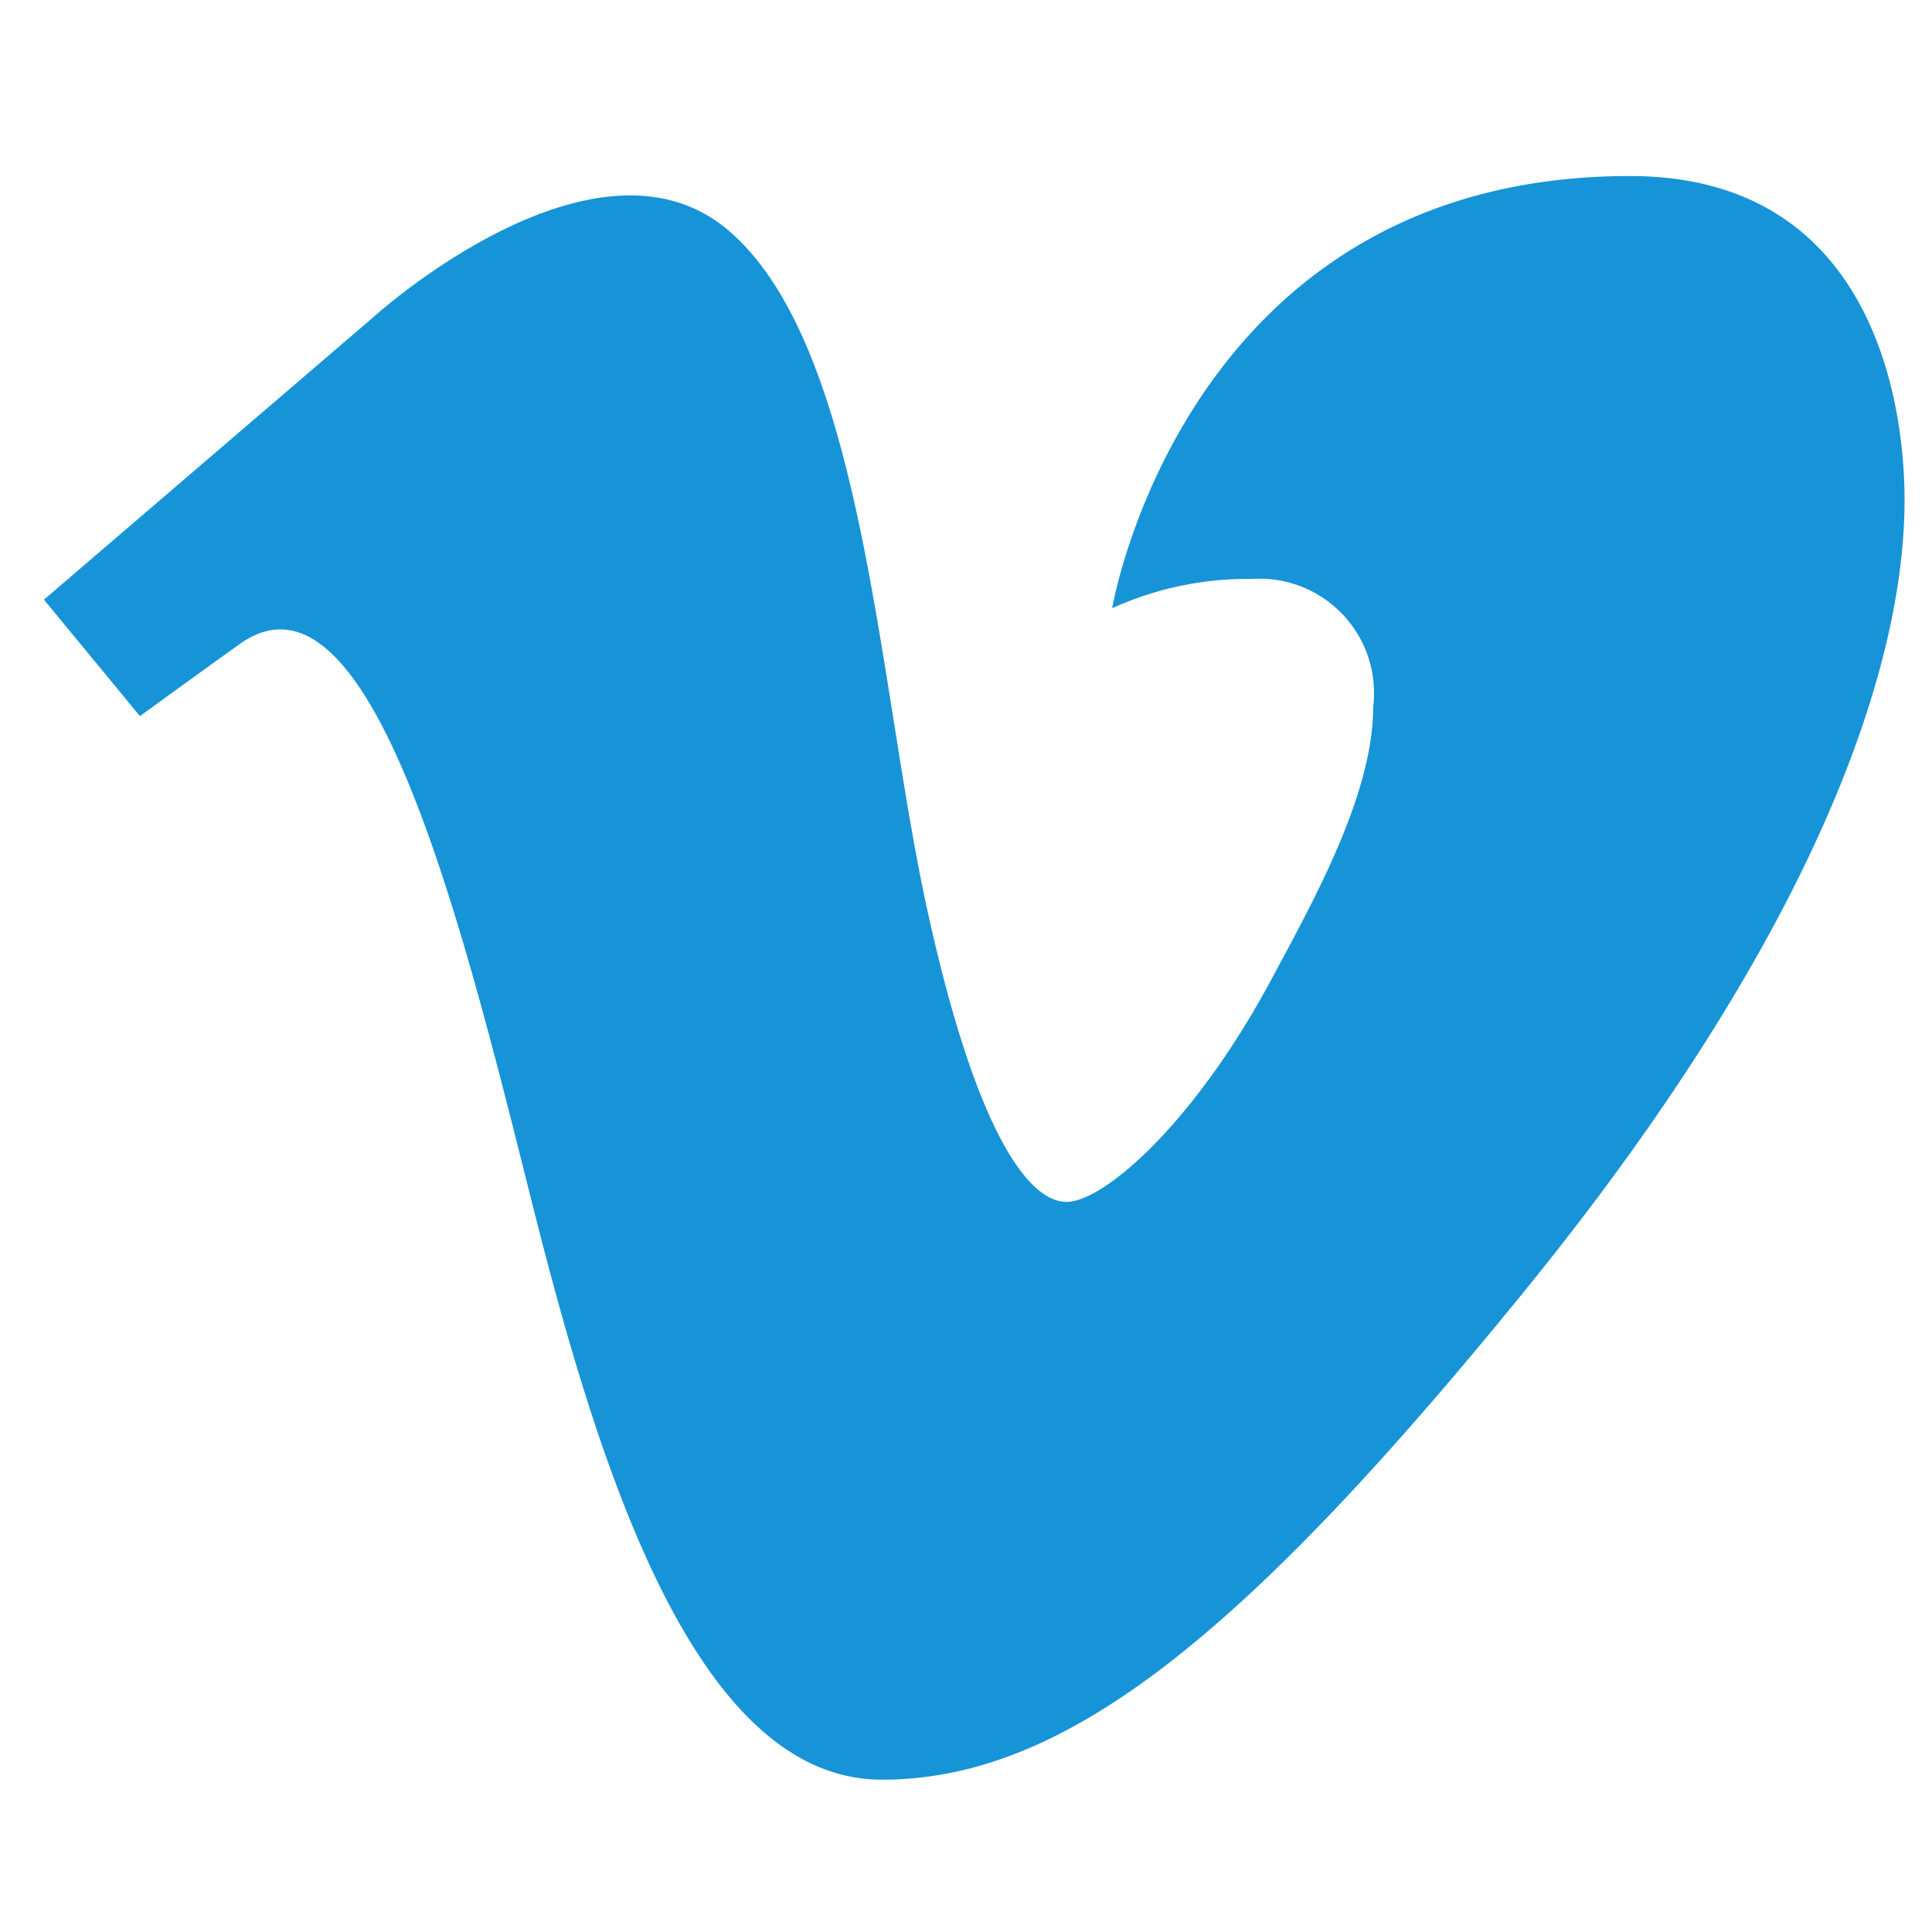 <?xml version="1.0" encoding="UTF-8"?>
<svg preserveAspectRatio="xMidYMid slice" xmlns="http://www.w3.org/2000/svg" width="40px" height="40px" viewBox="0 0 44 44">
  <g transform="translate(16983 13551)">
    <rect width="44" height="44" transform="translate(-16983 -13551)" fill="none"></rect>
    <path d="M1142.913,26.452,1150.436,20s5.068-4.588,8.109-1.921,3.361,10.3,4.481,15.419,2.321,6.669,3.174,6.669,2.908-1.787,4.668-5.068c1.01-1.882,2.31-4.223,2.318-6.2a2.609,2.609,0,0,0-2.771-2.919,7.455,7.455,0,0,0-3.174.667s1.654-9.843,11.791-9.843c5.535,0,6.255,5.175,6.255,7.376,0,3.961-2.161,10.043-8.7,18.073-6.427,7.893-10.468,11.073-14.589,11.073-4.281,0-6.476-7.181-8-13.26-1.583-6.316-3.665-14.728-6.632-12.6-1.217.873-2.267,1.638-2.267,1.638Z" transform="translate(-18124.912 -13563.795)" fill="#1694d7"></path>
  </g>
</svg>
